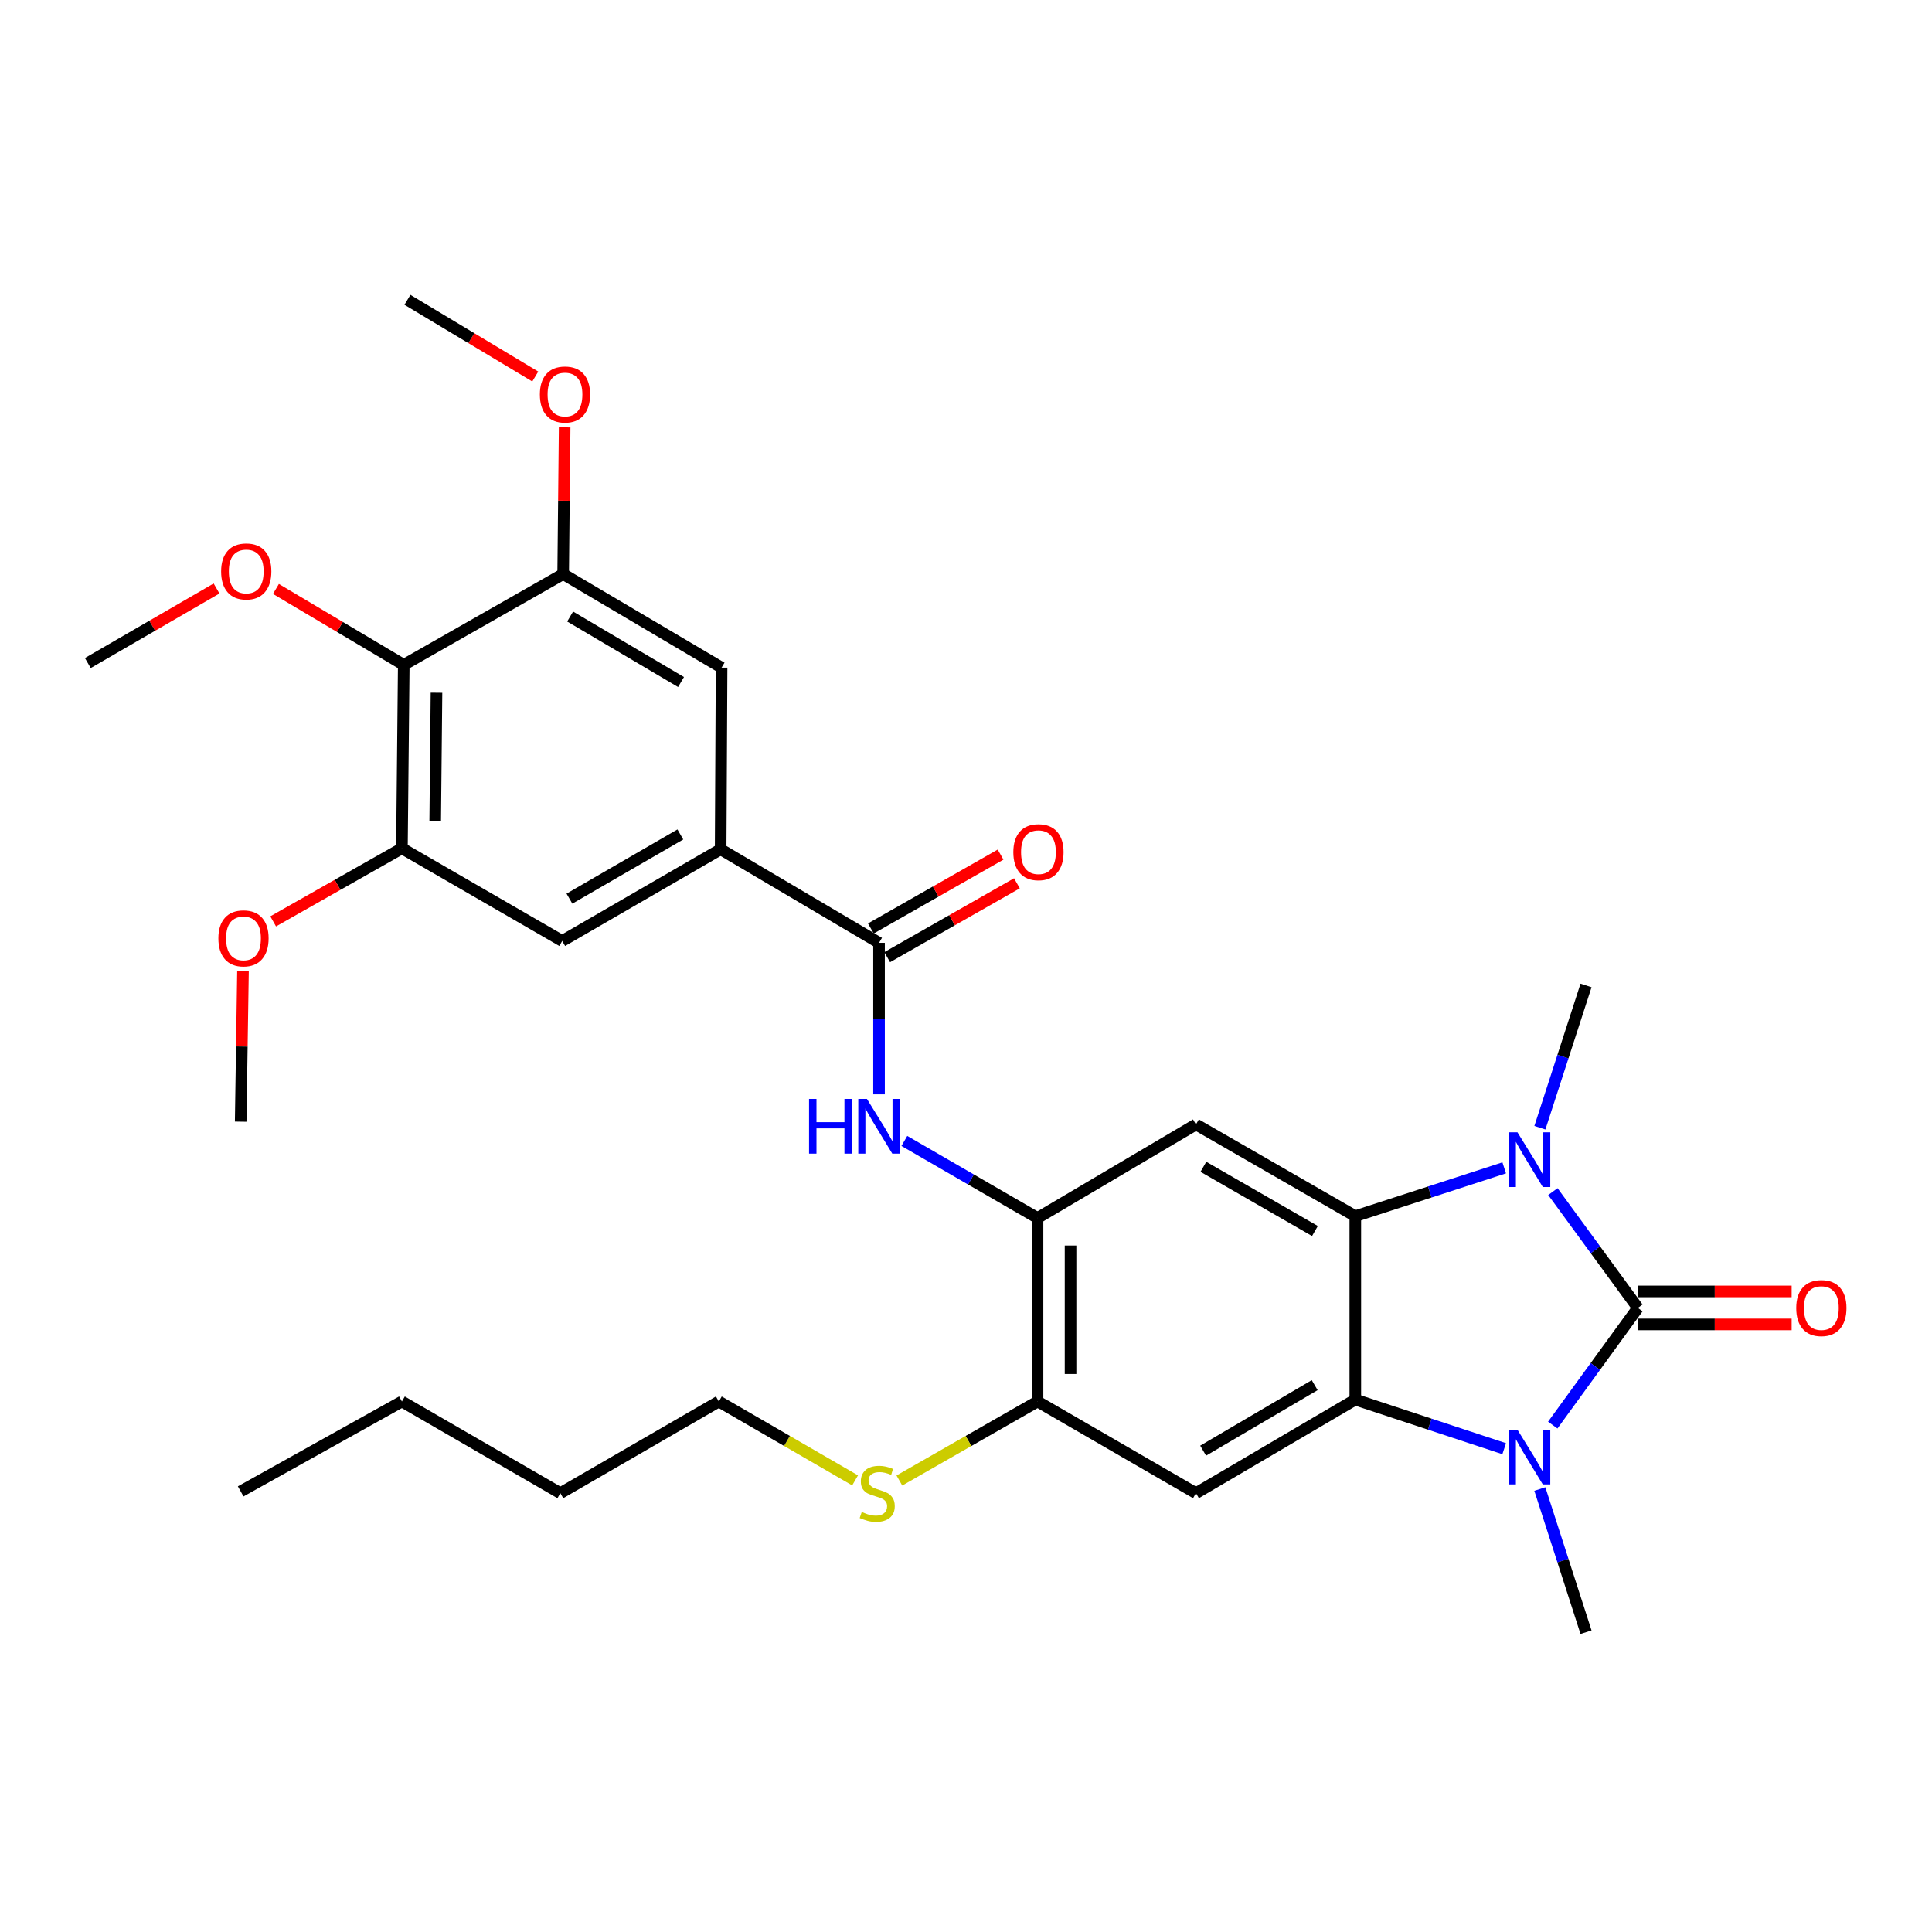 <?xml version='1.0' encoding='iso-8859-1'?>
<svg version='1.1' baseProfile='full'
              xmlns='http://www.w3.org/2000/svg'
                      xmlns:rdkit='http://www.rdkit.org/xml'
                      xmlns:xlink='http://www.w3.org/1999/xlink'
                  xml:space='preserve'
width='1000px' height='1000px' viewBox='0 0 1000 1000'>
<!-- END OF HEADER -->
<rect style='opacity:1.0;fill:#FFFFFF;stroke:none' width='1000' height='1000' x='0' y='0'> </rect>
<path class='bond-0' d='M 847.771,676.977 L 825.736,707.302' style='fill:none;fill-rule:evenodd;stroke:#000000;stroke-width:6px;stroke-linecap:butt;stroke-linejoin:miter;stroke-opacity:1' />
<path class='bond-0' d='M 825.736,707.302 L 803.702,737.627' style='fill:none;fill-rule:evenodd;stroke:#0000FF;stroke-width:6px;stroke-linecap:butt;stroke-linejoin:miter;stroke-opacity:1' />
<path class='bond-1' d='M 847.771,676.977 L 825.768,646.871' style='fill:none;fill-rule:evenodd;stroke:#000000;stroke-width:6px;stroke-linecap:butt;stroke-linejoin:miter;stroke-opacity:1' />
<path class='bond-1' d='M 825.768,646.871 L 803.766,616.764' style='fill:none;fill-rule:evenodd;stroke:#0000FF;stroke-width:6px;stroke-linecap:butt;stroke-linejoin:miter;stroke-opacity:1' />
<path class='bond-16' d='M 847.771,685.522 L 887.563,685.522' style='fill:none;fill-rule:evenodd;stroke:#000000;stroke-width:6px;stroke-linecap:butt;stroke-linejoin:miter;stroke-opacity:1' />
<path class='bond-16' d='M 887.563,685.522 L 927.355,685.522' style='fill:none;fill-rule:evenodd;stroke:#FF0000;stroke-width:6px;stroke-linecap:butt;stroke-linejoin:miter;stroke-opacity:1' />
<path class='bond-16' d='M 847.771,668.432 L 887.563,668.432' style='fill:none;fill-rule:evenodd;stroke:#000000;stroke-width:6px;stroke-linecap:butt;stroke-linejoin:miter;stroke-opacity:1' />
<path class='bond-16' d='M 887.563,668.432 L 927.355,668.432' style='fill:none;fill-rule:evenodd;stroke:#FF0000;stroke-width:6px;stroke-linecap:butt;stroke-linejoin:miter;stroke-opacity:1' />
<path class='bond-3' d='M 778.566,749.847 L 740.036,737.137' style='fill:none;fill-rule:evenodd;stroke:#0000FF;stroke-width:6px;stroke-linecap:butt;stroke-linejoin:miter;stroke-opacity:1' />
<path class='bond-3' d='M 740.036,737.137 L 701.507,724.428' style='fill:none;fill-rule:evenodd;stroke:#000000;stroke-width:6px;stroke-linecap:butt;stroke-linejoin:miter;stroke-opacity:1' />
<path class='bond-19' d='M 797.016,770.714 L 808.969,807.767' style='fill:none;fill-rule:evenodd;stroke:#0000FF;stroke-width:6px;stroke-linecap:butt;stroke-linejoin:miter;stroke-opacity:1' />
<path class='bond-19' d='M 808.969,807.767 L 820.922,844.821' style='fill:none;fill-rule:evenodd;stroke:#000000;stroke-width:6px;stroke-linecap:butt;stroke-linejoin:miter;stroke-opacity:1' />
<path class='bond-2' d='M 778.57,604.48 L 740.038,616.98' style='fill:none;fill-rule:evenodd;stroke:#0000FF;stroke-width:6px;stroke-linecap:butt;stroke-linejoin:miter;stroke-opacity:1' />
<path class='bond-2' d='M 740.038,616.98 L 701.507,629.479' style='fill:none;fill-rule:evenodd;stroke:#000000;stroke-width:6px;stroke-linecap:butt;stroke-linejoin:miter;stroke-opacity:1' />
<path class='bond-20' d='M 797.041,583.698 L 808.981,546.881' style='fill:none;fill-rule:evenodd;stroke:#0000FF;stroke-width:6px;stroke-linecap:butt;stroke-linejoin:miter;stroke-opacity:1' />
<path class='bond-20' d='M 808.981,546.881 L 820.922,510.064' style='fill:none;fill-rule:evenodd;stroke:#000000;stroke-width:6px;stroke-linecap:butt;stroke-linejoin:miter;stroke-opacity:1' />
<path class='bond-4' d='M 701.507,629.479 L 619.023,581.999' style='fill:none;fill-rule:evenodd;stroke:#000000;stroke-width:6px;stroke-linecap:butt;stroke-linejoin:miter;stroke-opacity:1' />
<path class='bond-4' d='M 680.609,637.168 L 622.87,603.932' style='fill:none;fill-rule:evenodd;stroke:#000000;stroke-width:6px;stroke-linecap:butt;stroke-linejoin:miter;stroke-opacity:1' />
<path class='bond-31' d='M 701.507,629.479 L 701.507,724.428' style='fill:none;fill-rule:evenodd;stroke:#000000;stroke-width:6px;stroke-linecap:butt;stroke-linejoin:miter;stroke-opacity:1' />
<path class='bond-5' d='M 701.507,724.428 L 619.023,772.866' style='fill:none;fill-rule:evenodd;stroke:#000000;stroke-width:6px;stroke-linecap:butt;stroke-linejoin:miter;stroke-opacity:1' />
<path class='bond-5' d='M 680.48,716.958 L 622.742,750.864' style='fill:none;fill-rule:evenodd;stroke:#000000;stroke-width:6px;stroke-linecap:butt;stroke-linejoin:miter;stroke-opacity:1' />
<path class='bond-7' d='M 619.023,581.999 L 537.024,630.438' style='fill:none;fill-rule:evenodd;stroke:#000000;stroke-width:6px;stroke-linecap:butt;stroke-linejoin:miter;stroke-opacity:1' />
<path class='bond-13' d='M 619.023,772.866 L 537.024,725.415' style='fill:none;fill-rule:evenodd;stroke:#000000;stroke-width:6px;stroke-linecap:butt;stroke-linejoin:miter;stroke-opacity:1' />
<path class='bond-6' d='M 454.986,488.009 L 454.986,527.217' style='fill:none;fill-rule:evenodd;stroke:#000000;stroke-width:6px;stroke-linecap:butt;stroke-linejoin:miter;stroke-opacity:1' />
<path class='bond-6' d='M 454.986,527.217 L 454.986,566.425' style='fill:none;fill-rule:evenodd;stroke:#0000FF;stroke-width:6px;stroke-linecap:butt;stroke-linejoin:miter;stroke-opacity:1' />
<path class='bond-9' d='M 454.986,488.009 L 373.006,439.59' style='fill:none;fill-rule:evenodd;stroke:#000000;stroke-width:6px;stroke-linecap:butt;stroke-linejoin:miter;stroke-opacity:1' />
<path class='bond-17' d='M 459.215,495.434 L 492.784,476.314' style='fill:none;fill-rule:evenodd;stroke:#000000;stroke-width:6px;stroke-linecap:butt;stroke-linejoin:miter;stroke-opacity:1' />
<path class='bond-17' d='M 492.784,476.314 L 526.353,457.195' style='fill:none;fill-rule:evenodd;stroke:#FF0000;stroke-width:6px;stroke-linecap:butt;stroke-linejoin:miter;stroke-opacity:1' />
<path class='bond-17' d='M 450.757,480.584 L 484.327,461.465' style='fill:none;fill-rule:evenodd;stroke:#000000;stroke-width:6px;stroke-linecap:butt;stroke-linejoin:miter;stroke-opacity:1' />
<path class='bond-17' d='M 484.327,461.465 L 517.896,442.346' style='fill:none;fill-rule:evenodd;stroke:#FF0000;stroke-width:6px;stroke-linecap:butt;stroke-linejoin:miter;stroke-opacity:1' />
<path class='bond-8' d='M 537.024,630.438 L 502.56,610.492' style='fill:none;fill-rule:evenodd;stroke:#000000;stroke-width:6px;stroke-linecap:butt;stroke-linejoin:miter;stroke-opacity:1' />
<path class='bond-8' d='M 502.56,610.492 L 468.096,590.546' style='fill:none;fill-rule:evenodd;stroke:#0000FF;stroke-width:6px;stroke-linecap:butt;stroke-linejoin:miter;stroke-opacity:1' />
<path class='bond-32' d='M 537.024,630.438 L 537.024,725.415' style='fill:none;fill-rule:evenodd;stroke:#000000;stroke-width:6px;stroke-linecap:butt;stroke-linejoin:miter;stroke-opacity:1' />
<path class='bond-32' d='M 554.113,644.684 L 554.113,711.169' style='fill:none;fill-rule:evenodd;stroke:#000000;stroke-width:6px;stroke-linecap:butt;stroke-linejoin:miter;stroke-opacity:1' />
<path class='bond-14' d='M 373.006,439.59 L 373.49,345.571' style='fill:none;fill-rule:evenodd;stroke:#000000;stroke-width:6px;stroke-linecap:butt;stroke-linejoin:miter;stroke-opacity:1' />
<path class='bond-15' d='M 373.006,439.59 L 290.997,487.05' style='fill:none;fill-rule:evenodd;stroke:#000000;stroke-width:6px;stroke-linecap:butt;stroke-linejoin:miter;stroke-opacity:1' />
<path class='bond-15' d='M 352.145,431.918 L 294.739,465.14' style='fill:none;fill-rule:evenodd;stroke:#000000;stroke-width:6px;stroke-linecap:butt;stroke-linejoin:miter;stroke-opacity:1' />
<path class='bond-10' d='M 208.979,344.138 L 208.029,439.096' style='fill:none;fill-rule:evenodd;stroke:#000000;stroke-width:6px;stroke-linecap:butt;stroke-linejoin:miter;stroke-opacity:1' />
<path class='bond-10' d='M 225.924,358.552 L 225.26,425.023' style='fill:none;fill-rule:evenodd;stroke:#000000;stroke-width:6px;stroke-linecap:butt;stroke-linejoin:miter;stroke-opacity:1' />
<path class='bond-21' d='M 208.979,344.138 L 175.902,324.485' style='fill:none;fill-rule:evenodd;stroke:#000000;stroke-width:6px;stroke-linecap:butt;stroke-linejoin:miter;stroke-opacity:1' />
<path class='bond-21' d='M 175.902,324.485 L 142.825,304.832' style='fill:none;fill-rule:evenodd;stroke:#FF0000;stroke-width:6px;stroke-linecap:butt;stroke-linejoin:miter;stroke-opacity:1' />
<path class='bond-33' d='M 208.979,344.138 L 291.491,297.133' style='fill:none;fill-rule:evenodd;stroke:#000000;stroke-width:6px;stroke-linecap:butt;stroke-linejoin:miter;stroke-opacity:1' />
<path class='bond-11' d='M 291.491,297.133 L 373.49,345.571' style='fill:none;fill-rule:evenodd;stroke:#000000;stroke-width:6px;stroke-linecap:butt;stroke-linejoin:miter;stroke-opacity:1' />
<path class='bond-11' d='M 295.099,319.112 L 352.499,353.019' style='fill:none;fill-rule:evenodd;stroke:#000000;stroke-width:6px;stroke-linecap:butt;stroke-linejoin:miter;stroke-opacity:1' />
<path class='bond-23' d='M 291.491,297.133 L 291.874,259.165' style='fill:none;fill-rule:evenodd;stroke:#000000;stroke-width:6px;stroke-linecap:butt;stroke-linejoin:miter;stroke-opacity:1' />
<path class='bond-23' d='M 291.874,259.165 L 292.258,221.197' style='fill:none;fill-rule:evenodd;stroke:#FF0000;stroke-width:6px;stroke-linecap:butt;stroke-linejoin:miter;stroke-opacity:1' />
<path class='bond-12' d='M 208.029,439.096 L 290.997,487.05' style='fill:none;fill-rule:evenodd;stroke:#000000;stroke-width:6px;stroke-linecap:butt;stroke-linejoin:miter;stroke-opacity:1' />
<path class='bond-22' d='M 208.029,439.096 L 174.708,458' style='fill:none;fill-rule:evenodd;stroke:#000000;stroke-width:6px;stroke-linecap:butt;stroke-linejoin:miter;stroke-opacity:1' />
<path class='bond-22' d='M 174.708,458 L 141.387,476.904' style='fill:none;fill-rule:evenodd;stroke:#FF0000;stroke-width:6px;stroke-linecap:butt;stroke-linejoin:miter;stroke-opacity:1' />
<path class='bond-18' d='M 537.024,725.415 L 501.27,745.861' style='fill:none;fill-rule:evenodd;stroke:#000000;stroke-width:6px;stroke-linecap:butt;stroke-linejoin:miter;stroke-opacity:1' />
<path class='bond-18' d='M 501.27,745.861 L 465.516,766.307' style='fill:none;fill-rule:evenodd;stroke:#CCCC00;stroke-width:6px;stroke-linecap:butt;stroke-linejoin:miter;stroke-opacity:1' />
<path class='bond-24' d='M 442.598,766.24 L 407.332,745.828' style='fill:none;fill-rule:evenodd;stroke:#CCCC00;stroke-width:6px;stroke-linecap:butt;stroke-linejoin:miter;stroke-opacity:1' />
<path class='bond-24' d='M 407.332,745.828 L 372.066,725.415' style='fill:none;fill-rule:evenodd;stroke:#000000;stroke-width:6px;stroke-linecap:butt;stroke-linejoin:miter;stroke-opacity:1' />
<path class='bond-25' d='M 112.085,304.6 L 78.77,323.894' style='fill:none;fill-rule:evenodd;stroke:#FF0000;stroke-width:6px;stroke-linecap:butt;stroke-linejoin:miter;stroke-opacity:1' />
<path class='bond-25' d='M 78.77,323.894 L 45.455,343.188' style='fill:none;fill-rule:evenodd;stroke:#000000;stroke-width:6px;stroke-linecap:butt;stroke-linejoin:miter;stroke-opacity:1' />
<path class='bond-26' d='M 125.768,502.751 L 125.172,541.663' style='fill:none;fill-rule:evenodd;stroke:#FF0000;stroke-width:6px;stroke-linecap:butt;stroke-linejoin:miter;stroke-opacity:1' />
<path class='bond-26' d='M 125.172,541.663 L 124.577,580.575' style='fill:none;fill-rule:evenodd;stroke:#000000;stroke-width:6px;stroke-linecap:butt;stroke-linejoin:miter;stroke-opacity:1' />
<path class='bond-27' d='M 277.053,194.884 L 243.97,175.031' style='fill:none;fill-rule:evenodd;stroke:#FF0000;stroke-width:6px;stroke-linecap:butt;stroke-linejoin:miter;stroke-opacity:1' />
<path class='bond-27' d='M 243.97,175.031 L 210.887,155.179' style='fill:none;fill-rule:evenodd;stroke:#000000;stroke-width:6px;stroke-linecap:butt;stroke-linejoin:miter;stroke-opacity:1' />
<path class='bond-28' d='M 372.066,725.415 L 290.029,772.866' style='fill:none;fill-rule:evenodd;stroke:#000000;stroke-width:6px;stroke-linecap:butt;stroke-linejoin:miter;stroke-opacity:1' />
<path class='bond-29' d='M 290.029,772.866 L 208.029,725.415' style='fill:none;fill-rule:evenodd;stroke:#000000;stroke-width:6px;stroke-linecap:butt;stroke-linejoin:miter;stroke-opacity:1' />
<path class='bond-30' d='M 208.029,725.415 L 124.577,771.936' style='fill:none;fill-rule:evenodd;stroke:#000000;stroke-width:6px;stroke-linecap:butt;stroke-linejoin:miter;stroke-opacity:1' />
<path  class='atom-1' d='M 785.42 740.012
L 794.7 755.012
Q 795.62 756.492, 797.1 759.172
Q 798.58 761.852, 798.66 762.012
L 798.66 740.012
L 802.42 740.012
L 802.42 768.332
L 798.54 768.332
L 788.58 751.932
Q 787.42 750.012, 786.18 747.812
Q 784.98 745.612, 784.62 744.932
L 784.62 768.332
L 780.94 768.332
L 780.94 740.012
L 785.42 740.012
' fill='#0000FF'/>
<path  class='atom-2' d='M 785.42 586.068
L 794.7 601.068
Q 795.62 602.548, 797.1 605.228
Q 798.58 607.908, 798.66 608.068
L 798.66 586.068
L 802.42 586.068
L 802.42 614.388
L 798.54 614.388
L 788.58 597.988
Q 787.42 596.068, 786.18 593.868
Q 784.98 591.668, 784.62 590.988
L 784.62 614.388
L 780.94 614.388
L 780.94 586.068
L 785.42 586.068
' fill='#0000FF'/>
<path  class='atom-9' d='M 418.766 568.798
L 422.606 568.798
L 422.606 580.838
L 437.086 580.838
L 437.086 568.798
L 440.926 568.798
L 440.926 597.118
L 437.086 597.118
L 437.086 584.038
L 422.606 584.038
L 422.606 597.118
L 418.766 597.118
L 418.766 568.798
' fill='#0000FF'/>
<path  class='atom-9' d='M 448.726 568.798
L 458.006 583.798
Q 458.926 585.278, 460.406 587.958
Q 461.886 590.638, 461.966 590.798
L 461.966 568.798
L 465.726 568.798
L 465.726 597.118
L 461.846 597.118
L 451.886 580.718
Q 450.726 578.798, 449.486 576.598
Q 448.286 574.398, 447.926 573.718
L 447.926 597.118
L 444.246 597.118
L 444.246 568.798
L 448.726 568.798
' fill='#0000FF'/>
<path  class='atom-17' d='M 929.729 677.057
Q 929.729 670.257, 933.089 666.457
Q 936.449 662.657, 942.729 662.657
Q 949.009 662.657, 952.369 666.457
Q 955.729 670.257, 955.729 677.057
Q 955.729 683.937, 952.329 687.857
Q 948.929 691.737, 942.729 691.737
Q 936.489 691.737, 933.089 687.857
Q 929.729 683.977, 929.729 677.057
M 942.729 688.537
Q 947.049 688.537, 949.369 685.657
Q 951.729 682.737, 951.729 677.057
Q 951.729 671.497, 949.369 668.697
Q 947.049 665.857, 942.729 665.857
Q 938.409 665.857, 936.049 668.657
Q 933.729 671.457, 933.729 677.057
Q 933.729 682.777, 936.049 685.657
Q 938.409 688.537, 942.729 688.537
' fill='#FF0000'/>
<path  class='atom-18' d='M 524.498 441.094
Q 524.498 434.294, 527.858 430.494
Q 531.218 426.694, 537.498 426.694
Q 543.778 426.694, 547.138 430.494
Q 550.498 434.294, 550.498 441.094
Q 550.498 447.974, 547.098 451.894
Q 543.698 455.774, 537.498 455.774
Q 531.258 455.774, 527.858 451.894
Q 524.498 448.014, 524.498 441.094
M 537.498 452.574
Q 541.818 452.574, 544.138 449.694
Q 546.498 446.774, 546.498 441.094
Q 546.498 435.534, 544.138 432.734
Q 541.818 429.894, 537.498 429.894
Q 533.178 429.894, 530.818 432.694
Q 528.498 435.494, 528.498 441.094
Q 528.498 446.814, 530.818 449.694
Q 533.178 452.574, 537.498 452.574
' fill='#FF0000'/>
<path  class='atom-19' d='M 446.046 782.586
Q 446.366 782.706, 447.686 783.266
Q 449.006 783.826, 450.446 784.186
Q 451.926 784.506, 453.366 784.506
Q 456.046 784.506, 457.606 783.226
Q 459.166 781.906, 459.166 779.626
Q 459.166 778.066, 458.366 777.106
Q 457.606 776.146, 456.406 775.626
Q 455.206 775.106, 453.206 774.506
Q 450.686 773.746, 449.166 773.026
Q 447.686 772.306, 446.606 770.786
Q 445.566 769.266, 445.566 766.706
Q 445.566 763.146, 447.966 760.946
Q 450.406 758.746, 455.206 758.746
Q 458.486 758.746, 462.206 760.306
L 461.286 763.386
Q 457.886 761.986, 455.326 761.986
Q 452.566 761.986, 451.046 763.146
Q 449.526 764.266, 449.566 766.226
Q 449.566 767.746, 450.326 768.666
Q 451.126 769.586, 452.246 770.106
Q 453.406 770.626, 455.326 771.226
Q 457.886 772.026, 459.406 772.826
Q 460.926 773.626, 462.006 775.266
Q 463.126 776.866, 463.126 779.626
Q 463.126 783.546, 460.486 785.666
Q 457.886 787.746, 453.526 787.746
Q 451.006 787.746, 449.086 787.186
Q 447.206 786.666, 444.966 785.746
L 446.046 782.586
' fill='#CCCC00'/>
<path  class='atom-22' d='M 114.454 295.779
Q 114.454 288.979, 117.814 285.179
Q 121.174 281.379, 127.454 281.379
Q 133.734 281.379, 137.094 285.179
Q 140.454 288.979, 140.454 295.779
Q 140.454 302.659, 137.054 306.579
Q 133.654 310.459, 127.454 310.459
Q 121.214 310.459, 117.814 306.579
Q 114.454 302.699, 114.454 295.779
M 127.454 307.259
Q 131.774 307.259, 134.094 304.379
Q 136.454 301.459, 136.454 295.779
Q 136.454 290.219, 134.094 287.419
Q 131.774 284.579, 127.454 284.579
Q 123.134 284.579, 120.774 287.379
Q 118.454 290.179, 118.454 295.779
Q 118.454 301.499, 120.774 304.379
Q 123.134 307.259, 127.454 307.259
' fill='#FF0000'/>
<path  class='atom-23' d='M 113.03 485.697
Q 113.03 478.897, 116.39 475.097
Q 119.75 471.297, 126.03 471.297
Q 132.31 471.297, 135.67 475.097
Q 139.03 478.897, 139.03 485.697
Q 139.03 492.577, 135.63 496.497
Q 132.23 500.377, 126.03 500.377
Q 119.79 500.377, 116.39 496.497
Q 113.03 492.617, 113.03 485.697
M 126.03 497.177
Q 130.35 497.177, 132.67 494.297
Q 135.03 491.377, 135.03 485.697
Q 135.03 480.137, 132.67 477.337
Q 130.35 474.497, 126.03 474.497
Q 121.71 474.497, 119.35 477.297
Q 117.03 480.097, 117.03 485.697
Q 117.03 491.417, 119.35 494.297
Q 121.71 497.177, 126.03 497.177
' fill='#FF0000'/>
<path  class='atom-24' d='M 279.431 204.191
Q 279.431 197.391, 282.791 193.591
Q 286.151 189.791, 292.431 189.791
Q 298.711 189.791, 302.071 193.591
Q 305.431 197.391, 305.431 204.191
Q 305.431 211.071, 302.031 214.991
Q 298.631 218.871, 292.431 218.871
Q 286.191 218.871, 282.791 214.991
Q 279.431 211.111, 279.431 204.191
M 292.431 215.671
Q 296.751 215.671, 299.071 212.791
Q 301.431 209.871, 301.431 204.191
Q 301.431 198.631, 299.071 195.831
Q 296.751 192.991, 292.431 192.991
Q 288.111 192.991, 285.751 195.791
Q 283.431 198.591, 283.431 204.191
Q 283.431 209.911, 285.751 212.791
Q 288.111 215.671, 292.431 215.671
' fill='#FF0000'/>
</svg>
